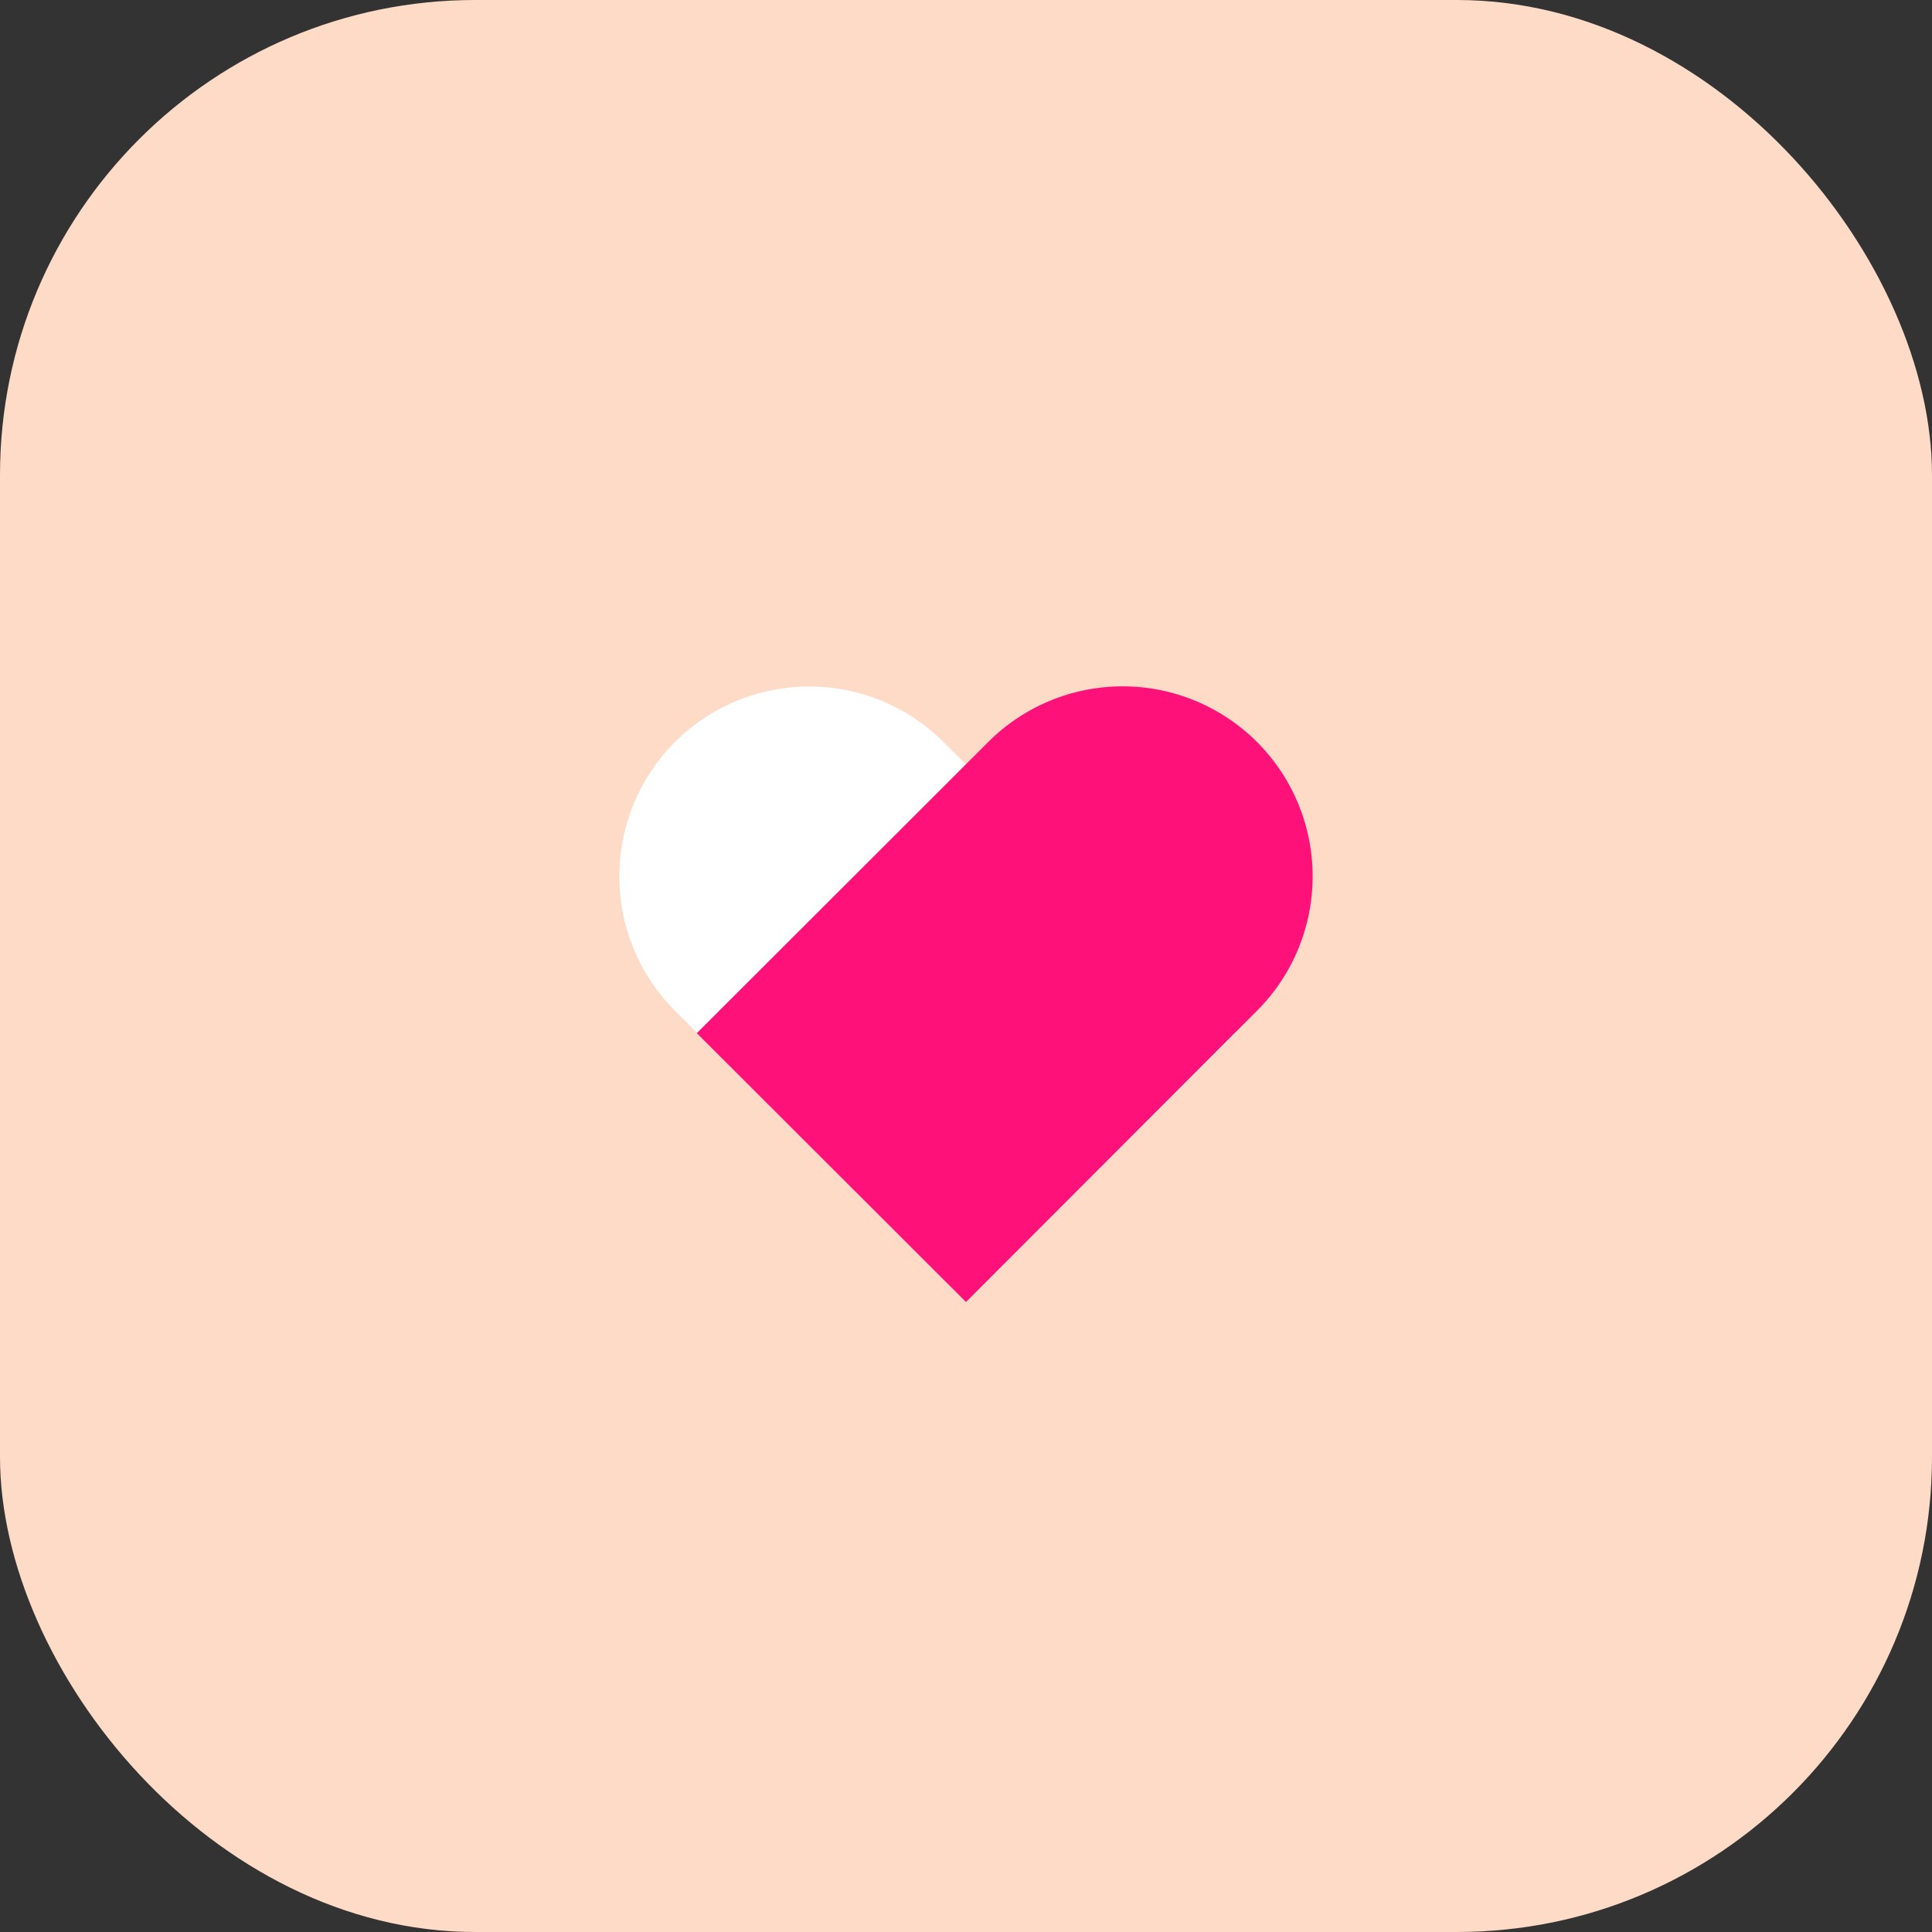 <?xml version="1.0" encoding="UTF-8"?> <svg xmlns="http://www.w3.org/2000/svg" id="Analytics" viewBox="0 0 61 61"><rect x="0" y="0" width="61" height="61" fill="#333333" stroke="none"/><defs><style>.cls-1{fill:#fedbc7;}.cls-2{fill:#fff;}.cls-3{fill:#fe1178;}</style></defs><g id="Icon-SMO"><rect id="bg" class="cls-1" width="61" height="61" rx="15"></rect><g id="Groupe_775" data-name="Groupe 775"><path id="Rectangle_562" data-name="Rectangle 562" class="cls-2" d="M21.31,23.43h0a6,6,0,0,1,8.48,0L39,32.62h0L30.5,41.11h0l-9.19-9.2A6,6,0,0,1,21.31,23.43Z"></path><path id="Rectangle_563" data-name="Rectangle 563" class="cls-3" d="M39.69,23.43h0a6,6,0,0,1,0,8.48l-9.19,9.2h0L22,32.62h0l9.2-9.19A6,6,0,0,1,39.69,23.43Z"></path></g></g></svg> 
